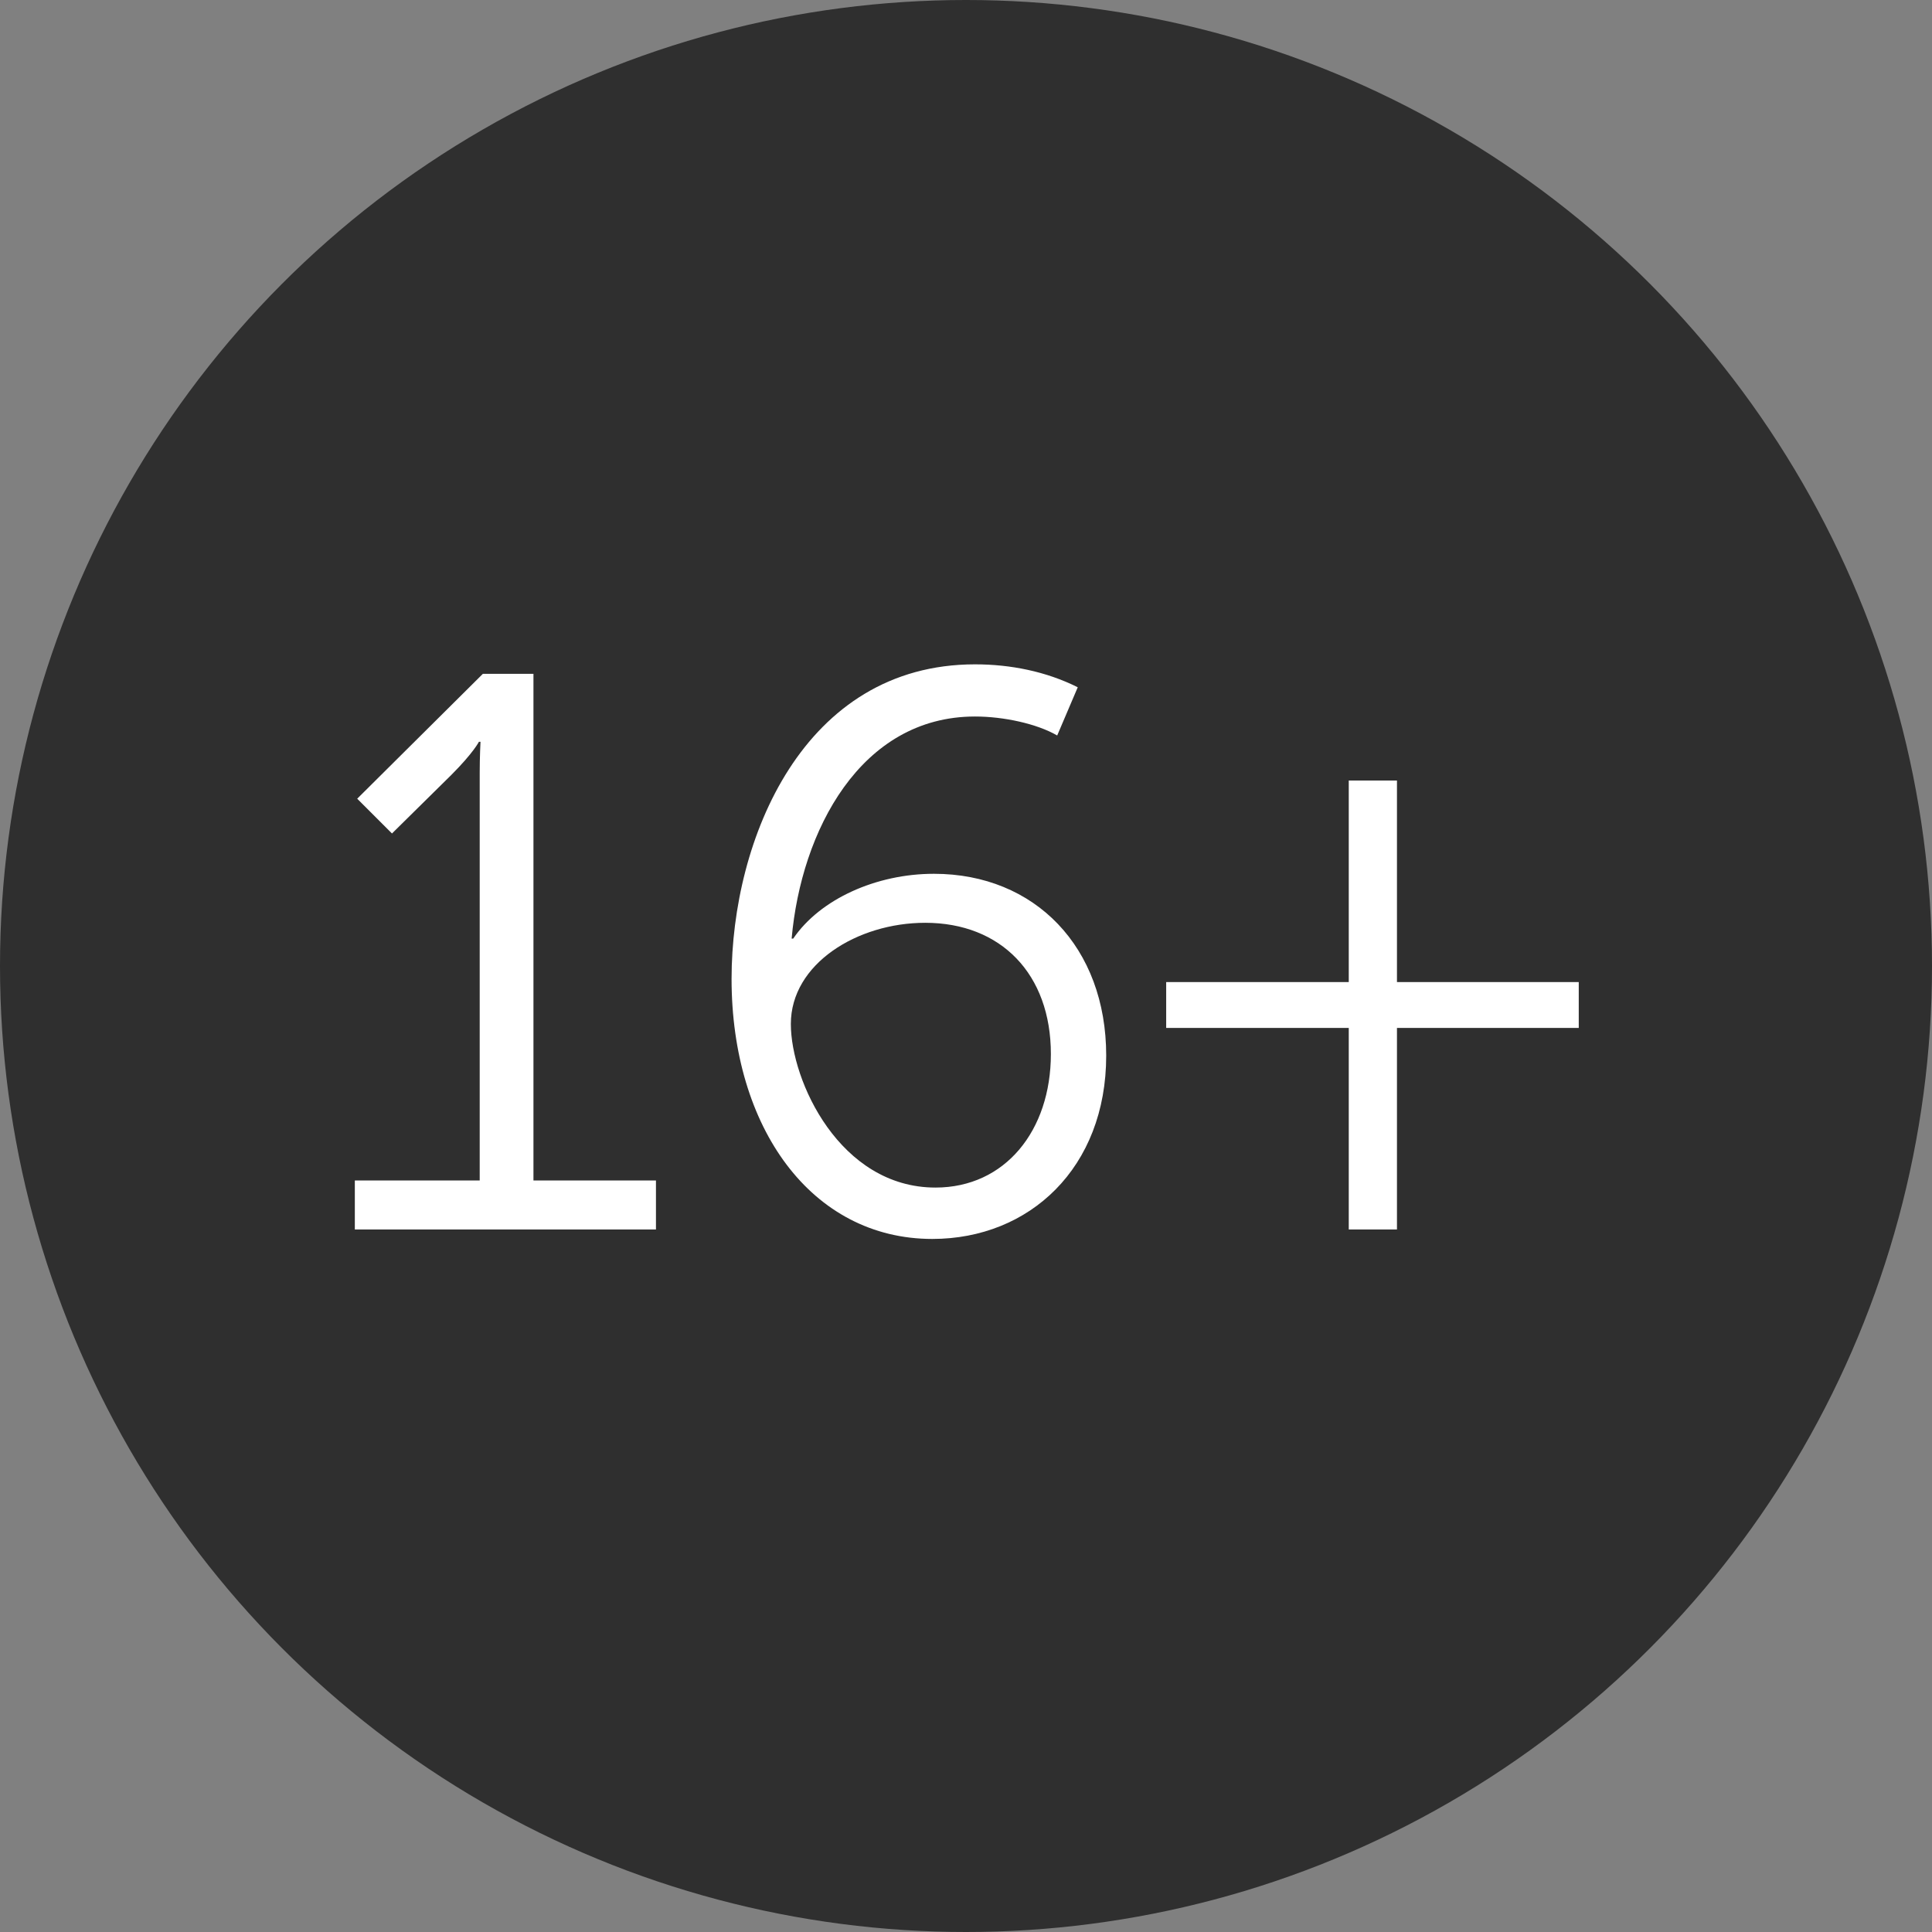 <svg width="44" height="44" fill="none" xmlns="http://www.w3.org/2000/svg" class="copyright_matureIcon__ySf8s" role="img" aria-label="16+"><rect width="100%" height="100%" fill="#808080" stroke="none"/><circle cx="22" cy="22" r="22" fill="#2F2F2F"></circle><path d="M8.081 28h6.858v-1.116h-2.79V15.346h-1.152L8.135 18.19l.792.792 1.35-1.332c.504-.504.63-.756.63-.756h.036s-.018.342-.018.702v9.288H8.081V28Zm8.58-5.706c0 3.384 1.818 5.922 4.572 5.922 2.214 0 3.96-1.62 3.96-4.176 0-2.466-1.62-4.14-3.924-4.14-1.314 0-2.592.576-3.204 1.476h-.036c.216-2.448 1.566-5.058 4.176-5.058.648 0 1.404.162 1.872.432l.468-1.098c-.72-.36-1.53-.522-2.34-.522-3.906 0-5.544 3.978-5.544 7.164Zm4.644 4.752c-2.178 0-3.294-2.43-3.294-3.726 0-1.368 1.512-2.304 3.06-2.304 1.728 0 2.862 1.17 2.862 2.988 0 1.746-1.044 3.042-2.628 3.042Zm5.254-3.636h4.158V28h1.098v-4.59h4.14v-1.044h-4.14v-4.59h-1.098v4.59h-4.158v1.044Z" fill="#fff"></path></svg>
